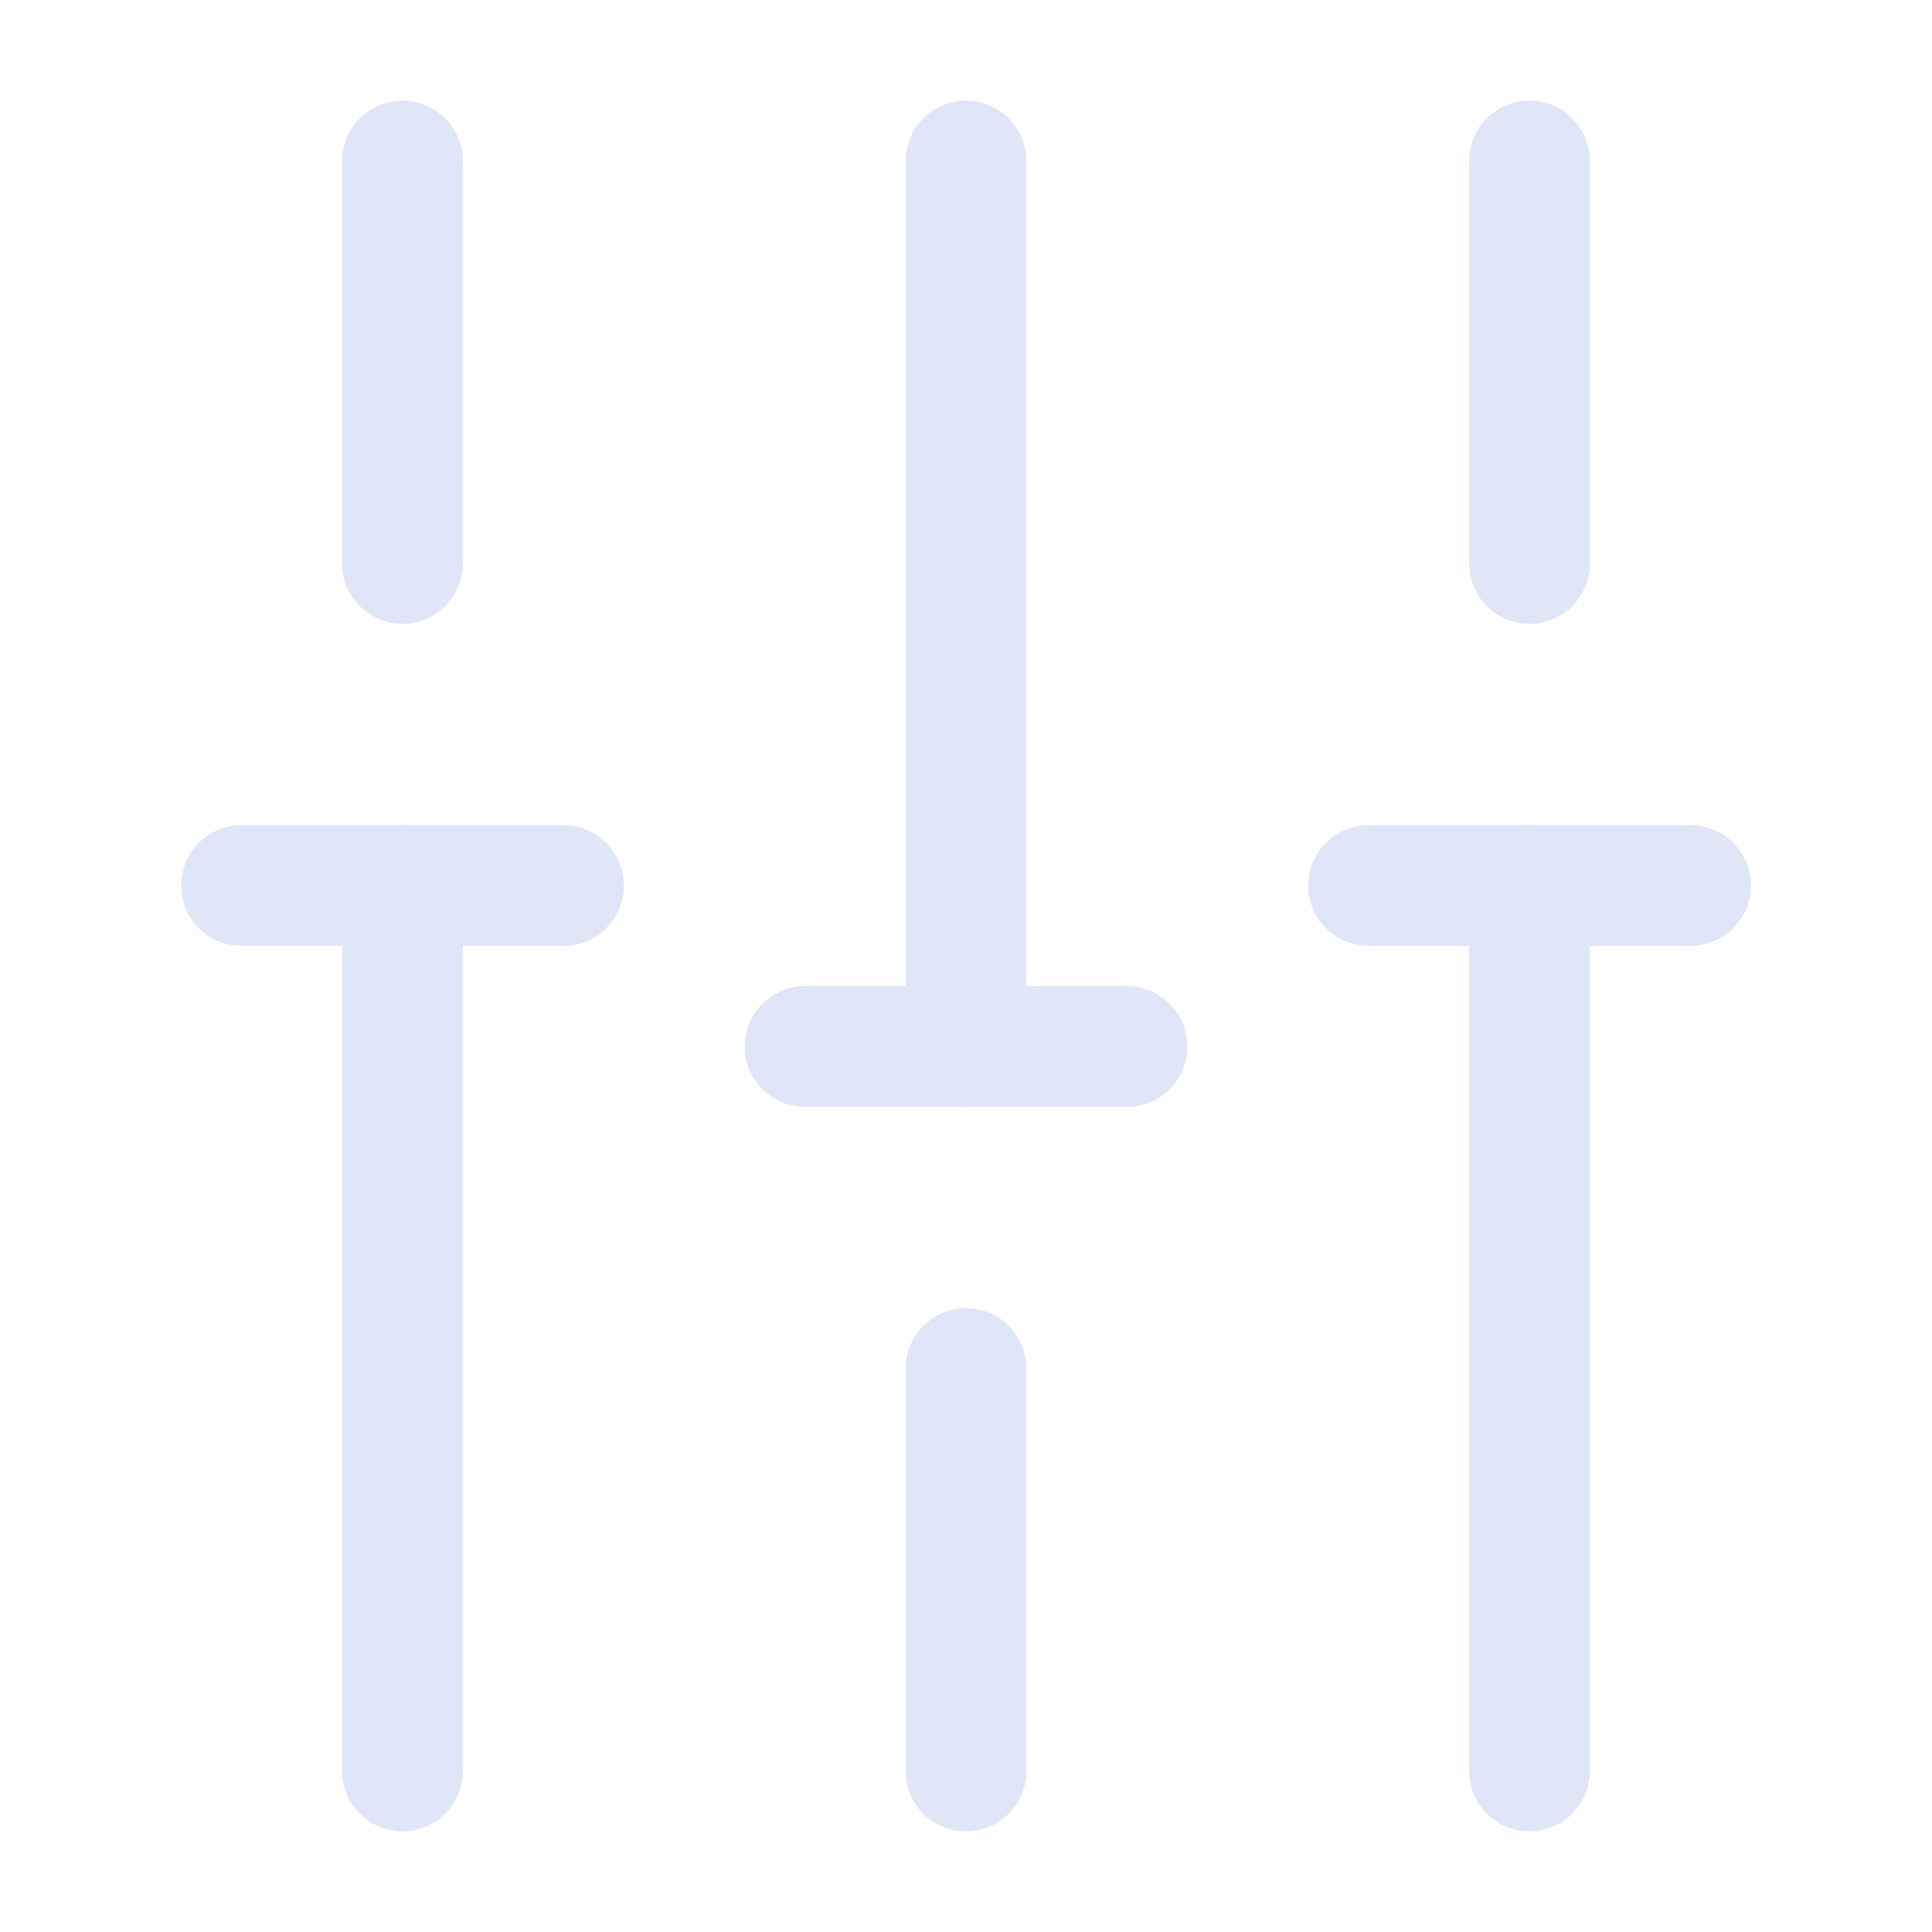 <svg width="24" height="24" viewBox="0 0 24 24" fill="none" xmlns="http://www.w3.org/2000/svg">
<path d="M19 22V11" stroke="#E1E5F8" stroke-width="1.5" stroke-miterlimit="10" stroke-linecap="round" stroke-linejoin="round"/>
<path d="M19 7V2" stroke="#E1E5F8" stroke-width="1.5" stroke-miterlimit="10" stroke-linecap="round" stroke-linejoin="round"/>
<path d="M12 22V17" stroke="#E1E5F8" stroke-width="1.5" stroke-miterlimit="10" stroke-linecap="round" stroke-linejoin="round"/>
<path d="M12 13V2" stroke="#E1E5F8" stroke-width="1.5" stroke-miterlimit="10" stroke-linecap="round" stroke-linejoin="round"/>
<path d="M5 22V11" stroke="#E1E5F8" stroke-width="1.5" stroke-miterlimit="10" stroke-linecap="round" stroke-linejoin="round"/>
<path d="M5 7V2" stroke="#E1E5F8" stroke-width="1.5" stroke-miterlimit="10" stroke-linecap="round" stroke-linejoin="round"/>
<path d="M3 11H7" stroke="#E1E5F8" stroke-width="1.5" stroke-miterlimit="10" stroke-linecap="round" stroke-linejoin="round"/>
<path d="M17 11H21" stroke="#E1E5F8" stroke-width="1.5" stroke-miterlimit="10" stroke-linecap="round" stroke-linejoin="round"/>
<path d="M10 13H14" stroke="#E1E5F8" stroke-width="1.5" stroke-miterlimit="10" stroke-linecap="round" stroke-linejoin="round"/>
</svg>
